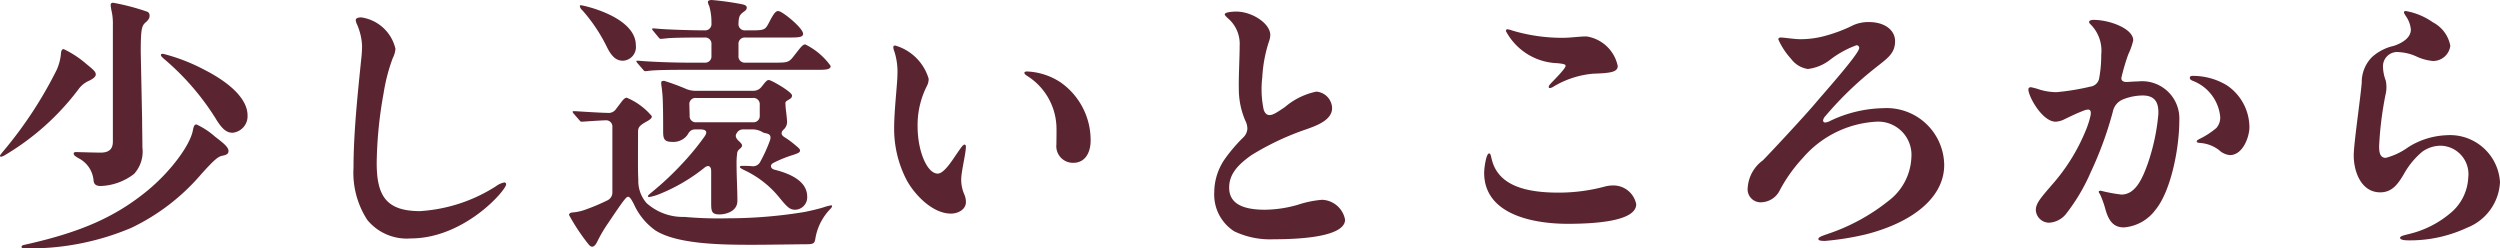 <svg xmlns="http://www.w3.org/2000/svg" width="181.18" height="18" viewBox="0 0 181.18 18">
  <path id="パス_670" data-name="パス 670" d="M-85.06-3.38a4.187,4.187,0,0,0,2.42-.88,2.411,2.411,0,0,0,.6-1.92c0-.66-.02-1.4-.02-2.02l-.1-4.86c0-1.78.08-1.94.38-2.2.24-.22.26-.34.26-.46a.3.3,0,0,0-.14-.28,16.355,16.355,0,0,0-2.5-.66c-.1,0-.18.04-.18.16a3.1,3.1,0,0,0,.08.5,4.186,4.186,0,0,1,.08.96v8.42c0,.32-.06.82-.88.82-.5,0-1.68-.04-1.8-.04-.06,0-.16.02-.16.1,0,.12.08.18.34.34a2,2,0,0,1,1.1,1.6C-85.56-3.46-85.34-3.38-85.06-3.38ZM-92.3-5.5a.745.745,0,0,0,.3-.12,18.386,18.386,0,0,0,5.32-4.76,1.872,1.872,0,0,1,.8-.64c.36-.18.46-.32.46-.44,0-.2-.14-.32-.7-.78a7.292,7.292,0,0,0-1.62-1.06c-.1,0-.18.06-.2.3a3.657,3.657,0,0,1-.3,1.18,29.762,29.762,0,0,1-3.9,5.94c-.2.24-.22.28-.22.32A.064.064,0,0,0-92.3-5.5Zm16.8-1.74A1.2,1.2,0,0,0-74.42-8.5c0-1.04-1-2.22-3.16-3.32a13.406,13.406,0,0,0-2.96-1.14c-.1,0-.16.02-.16.08,0,.08.06.14.24.3a18.516,18.516,0,0,1,3.7,4.26C-76.24-7.44-75.9-7.24-75.5-7.24ZM-90.52,1.14A18.864,18.864,0,0,0-82.86-.34a15.4,15.4,0,0,0,5.12-3.94c.96-1.06,1.2-1.24,1.52-1.3.34-.06.42-.18.42-.34,0-.3-.44-.62-.98-1.04a5.508,5.508,0,0,0-1.34-.88c-.14,0-.2.1-.26.42-.2,1.08-1.6,2.98-3.3,4.38-2.3,1.88-4.76,3-8.9,3.92-.18.04-.22.08-.22.16C-90.8,1.1-90.72,1.14-90.52,1.14ZM-66.58-15.4a.933.933,0,0,0,.1.32,4.36,4.36,0,0,1,.36,1.54,8.8,8.8,0,0,1-.06.96c-.26,2.52-.56,5.38-.56,7.88a6.26,6.26,0,0,0,1,3.78A3.7,3.7,0,0,0-62.6.42c3.9,0,6.92-3.5,6.92-3.92a.132.132,0,0,0-.12-.14,1.5,1.5,0,0,0-.62.28,11.539,11.539,0,0,1-5.5,1.8c-2.48,0-3.14-1.14-3.14-3.5a30.1,30.1,0,0,1,.5-5.04,12.984,12.984,0,0,1,.66-2.54,1.818,1.818,0,0,0,.2-.68,2.976,2.976,0,0,0-2.48-2.28C-66.4-15.6-66.58-15.54-66.58-15.4Zm21.2,3.68c.5-.08,2.14-.08,2.74-.08h9.42c.68,0,1.06,0,1.06-.28A4.909,4.909,0,0,0-34-13.64c-.2,0-.34.22-.86.88-.3.38-.42.44-1.18.44h-2.3a.453.453,0,0,1-.5-.5v-.82a.453.453,0,0,1,.5-.5h3.1c.8,0,1.08-.02,1.08-.28,0-.4-1.5-1.64-1.8-1.64-.18,0-.32.16-.66.82-.28.54-.32.58-1.32.58h-.4a.453.453,0,0,1-.5-.5c.02-.54.1-.64.4-.86.08-.06.2-.14.2-.28s-.1-.2-.38-.26a20.917,20.917,0,0,0-2.16-.3c-.08,0-.28.02-.28.14a.858.858,0,0,0,.1.3,4.226,4.226,0,0,1,.16,1.24.459.459,0,0,1-.5.52h-.1c-.5,0-2.56-.04-3.54-.14h-.1c-.02,0-.06,0-.06.04,0,.02,0,.04.08.14l.38.46c.08.1.12.12.18.12l.4-.04c.52-.06,2.04-.06,2.56-.06h.2a.453.453,0,0,1,.5.5v.82a.453.453,0,0,1-.5.5h-1.24c-1.02,0-2.72-.06-3.54-.14h-.1c-.04,0-.06,0-.06.04,0,.02,0,.04.08.14l.4.46c.08.1.1.12.18.12Zm-1.82-.74a.991.991,0,0,0,.92-1.12c0-2.08-3.84-2.9-3.98-2.9-.06,0-.08.02-.08.06a.488.488,0,0,0,.18.3,11.877,11.877,0,0,1,1.78,2.66C-47.96-12.6-47.58-12.46-47.2-12.46Zm6.98,11.14c.5,0,1.3-.24,1.3-.98,0-.86-.06-1.76-.06-2.74a4.876,4.876,0,0,1,.04-.68.418.418,0,0,1,.16-.32c.16-.14.2-.2.2-.28s-.1-.2-.26-.34c-.2-.2-.26-.38-.12-.56a.5.5,0,0,1,.48-.26h.74a1.412,1.412,0,0,1,.68.22,1.061,1.061,0,0,0,.22.06c.16.04.42.1.28.52a10.81,10.81,0,0,1-.7,1.54.59.59,0,0,1-.64.32c-.26-.02-.5-.02-.68-.02-.08,0-.16.02-.16.08s.1.12.34.24a7.189,7.189,0,0,1,2.54,2c.56.68.74.86,1.14.86a.9.9,0,0,0,.86-.94c0-1.04-1.02-1.62-2.36-1.96-.32-.08-.36-.36-.08-.5a8.989,8.989,0,0,1,1.44-.58c.36-.12.48-.18.48-.32,0-.1-.12-.2-.46-.48a6.565,6.565,0,0,0-.7-.5c-.26-.18-.2-.38-.02-.54a.726.726,0,0,0,.24-.56c0-.12-.04-.48-.06-.66a6.634,6.634,0,0,1-.06-.68c0-.12.08-.16.28-.28.14-.08.2-.16.2-.28,0-.26-1.5-1.12-1.68-1.12-.12,0-.2.08-.36.28l-.16.2a.749.749,0,0,1-.62.3h-4.2a1.707,1.707,0,0,1-.62-.12,16.866,16.866,0,0,0-1.62-.6c-.2,0-.22.04-.22.16a1.188,1.188,0,0,0,.02.22,9.816,9.816,0,0,1,.1,1.26c.02.7.02,1.48.02,2,0,.5.04.78.62.78a1.27,1.27,0,0,0,1.14-.5c.14-.26.28-.4.56-.4h.38c.48,0,.52.22.28.54a18.625,18.625,0,0,1-1.56,1.9A21.993,21.993,0,0,1-45.16-2.9c-.22.18-.24.22-.24.26s.04.06.08.06a3.384,3.384,0,0,0,.76-.22,12.826,12.826,0,0,0,3.22-1.88c.3-.26.52-.16.52.22v2.22C-40.82-1.58-40.82-1.32-40.22-1.32Zm-9.22,2.34c.08,0,.22-.08.34-.32a10.293,10.293,0,0,1,.82-1.4c1.1-1.64,1.3-1.9,1.44-1.9.12,0,.24.18.44.58A4.7,4.7,0,0,0-44.86-.16C-43.26.86-39.94.88-37.84.88c1.2,0,3.54-.04,3.94-.04.5,0,.56-.08.62-.34A4.018,4.018,0,0,1-32.2-1.7c.12-.12.14-.18.14-.22a.053.053,0,0,0-.06-.06,3.688,3.688,0,0,0-.6.16c-.46.14-1.12.28-1.32.32a34.134,34.134,0,0,1-5.54.46,28.154,28.154,0,0,1-3.18-.1,3.938,3.938,0,0,1-2.74-1,2.428,2.428,0,0,1-.6-1.7c-.04-.66-.02-1.88-.02-3.44,0-.32.06-.46.6-.76.32-.18.4-.26.4-.4a4.8,4.8,0,0,0-1.82-1.34c-.12,0-.24.12-.38.3l-.38.5a.653.653,0,0,1-.64.3c-.28,0-1.38-.06-2.28-.12h-.16c-.04,0-.08,0-.08.04,0,.02,0,.04.08.14l.4.46c.1.12.12.12.18.12l.34-.02c.52-.04,1.26-.08,1.38-.08a.453.453,0,0,1,.5.5v4.7a.626.626,0,0,1-.36.6,14.521,14.521,0,0,1-1.56.66,3.515,3.515,0,0,1-1,.22c-.14.02-.22.08-.22.18A14.445,14.445,0,0,0-49.68.88C-49.58.98-49.52,1.02-49.44,1.02ZM-37.8-9.76a.453.453,0,0,1,.5.5v.76a.453.453,0,0,1-.5.5h-4.08a.445.445,0,0,1-.5-.5l-.02-.76a.445.445,0,0,1,.5-.5Zm10.18-3.68a.941.941,0,0,0,.08.32,4.826,4.826,0,0,1,.22,1.64c0,.64-.24,2.6-.24,3.92a8.058,8.058,0,0,0,.88,3.7c.52,1,1.84,2.48,3.24,2.48.54,0,1.08-.32,1.08-.82a1.311,1.311,0,0,0-.12-.58,2.717,2.717,0,0,1-.22-1.06c0-.58.34-1.9.34-2.38,0-.08-.02-.16-.1-.16-.12,0-.28.26-.6.72-.34.5-.9,1.38-1.34,1.38-.78,0-1.46-1.64-1.46-3.42a6.243,6.243,0,0,1,.68-2.94,1.052,1.052,0,0,0,.12-.52,3.557,3.557,0,0,0-2.42-2.4C-27.6-13.56-27.62-13.5-27.62-13.44Zm9.7,1.76c-.14,0-.2.04-.2.1,0,.08.08.14.2.22a4.536,4.536,0,0,1,2.12,3.6c.02.4,0,1.02,0,1.36a1.205,1.205,0,0,0,1.22,1.34c.88,0,1.26-.76,1.26-1.62a5.113,5.113,0,0,0-2.16-4.2A4.771,4.771,0,0,0-17.92-11.68Zm15.16-4.34c-.28,0-.84.04-.84.2,0,.06.06.12.2.26a2.431,2.431,0,0,1,.88,2.02c0,.86-.08,2.26-.06,3.06a5.815,5.815,0,0,0,.46,2.34,1.314,1.314,0,0,1,.16.6.943.943,0,0,1-.32.66A11.974,11.974,0,0,0-3.52-5.44a4.269,4.269,0,0,0-.84,2.5A3.162,3.162,0,0,0-2.92-.1,6.017,6.017,0,0,0-.06.48C3.06.48,5.12.04,5.12-.94A1.763,1.763,0,0,0,3.46-2.38a7.449,7.449,0,0,0-1.76.36,8.9,8.9,0,0,1-2.38.36c-1.54,0-2.6-.4-2.6-1.6,0-.92.54-1.6,1.62-2.36a19.568,19.568,0,0,1,4-1.88C3-7.74,4.18-8.14,4.18-9.02a1.236,1.236,0,0,0-1.14-1.2A5.076,5.076,0,0,0,.76-9.1c-.54.36-.84.58-1.12.58-.14,0-.32-.08-.42-.4a7.234,7.234,0,0,1-.1-2.34A10.038,10.038,0,0,1-.4-13.84a1.437,1.437,0,0,0,.1-.48C-.3-15.16-1.62-16.02-2.76-16.02Zm19.64,1.28c-.06,0-.1.04-.1.14a4.388,4.388,0,0,0,3.74,2.32c.58.06.58.12.58.2,0,.2-.92,1.1-1.08,1.28-.14.16-.14.2-.14.24a.073.073,0,0,0,.08.08.529.529,0,0,0,.26-.1,6.718,6.718,0,0,1,2.88-.94c1.28-.04,1.78-.12,1.78-.56a2.729,2.729,0,0,0-2.26-2.14c-.54,0-1.14.1-1.7.1a12.65,12.65,0,0,1-3.66-.52A1.761,1.761,0,0,0,16.88-14.74Zm-1.32,9c-.22,0-.36,1.08-.36,1.4,0,3.08,3.66,3.7,6.06,3.7,2.24,0,4.96-.24,4.96-1.42a1.684,1.684,0,0,0-1.68-1.36,2.443,2.443,0,0,0-.52.06,12.928,12.928,0,0,1-3.44.46c-2.26,0-4.28-.46-4.8-2.3C15.68-5.56,15.68-5.74,15.56-5.74Zm21.14-8.4c-.12,0-.18.04-.18.14a5.243,5.243,0,0,0,.92,1.4,1.851,1.851,0,0,0,1.22.74,3.259,3.259,0,0,0,1.6-.66,7.12,7.12,0,0,1,1.92-1.06.187.187,0,0,1,.2.2c0,.42-2.64,3.36-3.14,3.96-.82.98-3.4,3.74-3.84,4.18a2.67,2.67,0,0,0-1.1,1.98.943.943,0,0,0,1,1.06,1.554,1.554,0,0,0,1.34-.9A11.047,11.047,0,0,1,38.3-5.42a7.571,7.571,0,0,1,5.3-2.62,2.41,2.41,0,0,1,2.56,2.62A4.153,4.153,0,0,1,44.5-2.3,14.275,14.275,0,0,1,40.08.1c-.46.16-.66.24-.66.36s.22.14.48.14A20.055,20.055,0,0,0,42.88.12c3.5-.9,5.66-2.74,5.66-5.02a4.172,4.172,0,0,0-4.42-4.12,9.271,9.271,0,0,0-3.84.92.988.988,0,0,1-.38.12.155.155,0,0,1-.14-.16.659.659,0,0,1,.18-.32A24.991,24.991,0,0,1,43.5-11.9c.9-.72,1.48-1.06,1.48-1.98,0-.8-.76-1.38-1.88-1.38a2.691,2.691,0,0,0-1.14.22,10.9,10.9,0,0,1-1.98.76,6.687,6.687,0,0,1-1.9.26C37.68-14.02,36.96-14.14,36.7-14.14Zm22.66-1.28c-.1,0-.32.02-.32.16a.254.254,0,0,0,.08.14,2.68,2.68,0,0,1,.8,2.22,9.01,9.01,0,0,1-.14,1.66.744.744,0,0,1-.66.66,17.3,17.3,0,0,1-2.44.4,4.343,4.343,0,0,1-1.2-.18,4.682,4.682,0,0,0-.66-.18.164.164,0,0,0-.18.16c0,.5,1,2.34,1.98,2.34a1.642,1.642,0,0,0,.68-.2c.3-.14.68-.34,1.34-.6a1.07,1.07,0,0,1,.32-.08c.2,0,.24.18.18.46a6.455,6.455,0,0,1-.36,1.1,13.835,13.835,0,0,1-2.4,3.86c-.92,1.06-1.2,1.4-1.2,1.88a.97.97,0,0,0,.96.9,1.7,1.7,0,0,0,1.2-.6,13.752,13.752,0,0,0,1.82-3.06,26.219,26.219,0,0,0,1.6-4.38,1.21,1.21,0,0,1,.7-.88,3.892,3.892,0,0,1,1.46-.3c.84,0,1.18.44,1.14,1.36a15.043,15.043,0,0,1-.76,3.56c-.38,1.06-.88,2.26-1.92,2.26a11.407,11.407,0,0,1-1.5-.28c-.06,0-.14.02-.14.08s.08.14.14.28a7.513,7.513,0,0,1,.32.9c.26,1,.66,1.4,1.36,1.4a3.138,3.138,0,0,0,2.28-1.26c1.12-1.34,1.74-4.44,1.74-6.5a2.7,2.7,0,0,0-2.98-2.82c-.18,0-.48.02-.78.04s-.46-.1-.44-.3a14.877,14.877,0,0,1,.5-1.7,4.752,4.752,0,0,0,.36-1.02C62.24-14.78,60.54-15.42,59.36-15.42Zm9.88,9.8c.96,0,1.42-1.34,1.42-2.02a3.685,3.685,0,0,0-1.64-3.04,4.727,4.727,0,0,0-2.5-.68c-.12,0-.18.06-.18.14,0,.12.12.18.22.22a3.111,3.111,0,0,1,1.98,2.58,1.131,1.131,0,0,1-.28.84,5.791,5.791,0,0,1-1.24.8c-.14.08-.18.12-.18.16,0,.08.06.1.24.12a2.531,2.531,0,0,1,1.38.52A1.327,1.327,0,0,0,69.24-5.62ZM82-16.06c-.08,0-.14.02-.14.1,0,.06.06.14.16.3a2,2,0,0,1,.34.94c0,.64-.7,1-1.22,1.18a3.5,3.5,0,0,0-1.6.82,2.581,2.581,0,0,0-.74,1.86c-.1,1.18-.58,4.42-.58,5.26,0,1.22.56,2.68,1.92,2.68.86,0,1.28-.6,1.7-1.3a5.729,5.729,0,0,1,1.34-1.64,2.3,2.3,0,0,1,1.36-.44A2.06,2.06,0,0,1,86.52-4a3.553,3.553,0,0,1-1.36,2.64A7.2,7.2,0,0,1,82.38.06c-.54.14-.8.18-.8.32,0,.16.4.18.62.18a9.782,9.782,0,0,0,4.24-.92,3.745,3.745,0,0,0,2.38-3.3,3.628,3.628,0,0,0-3.88-3.4,5.587,5.587,0,0,0-2.76.86,4.888,4.888,0,0,1-1.64.78c-.46,0-.48-.5-.48-.86a24.834,24.834,0,0,1,.46-3.7,2.3,2.3,0,0,0,.02-1.04,3.035,3.035,0,0,1-.2-1,1.031,1.031,0,0,1,1.18-1.06,3.447,3.447,0,0,1,1.26.32,3.576,3.576,0,0,0,1.18.32,1.26,1.26,0,0,0,1.26-1.1,2.408,2.408,0,0,0-1.26-1.7A4.879,4.879,0,0,0,82-16.06Z" transform="translate(92.36 16.86)" fill="#5b2431"/>
</svg>
